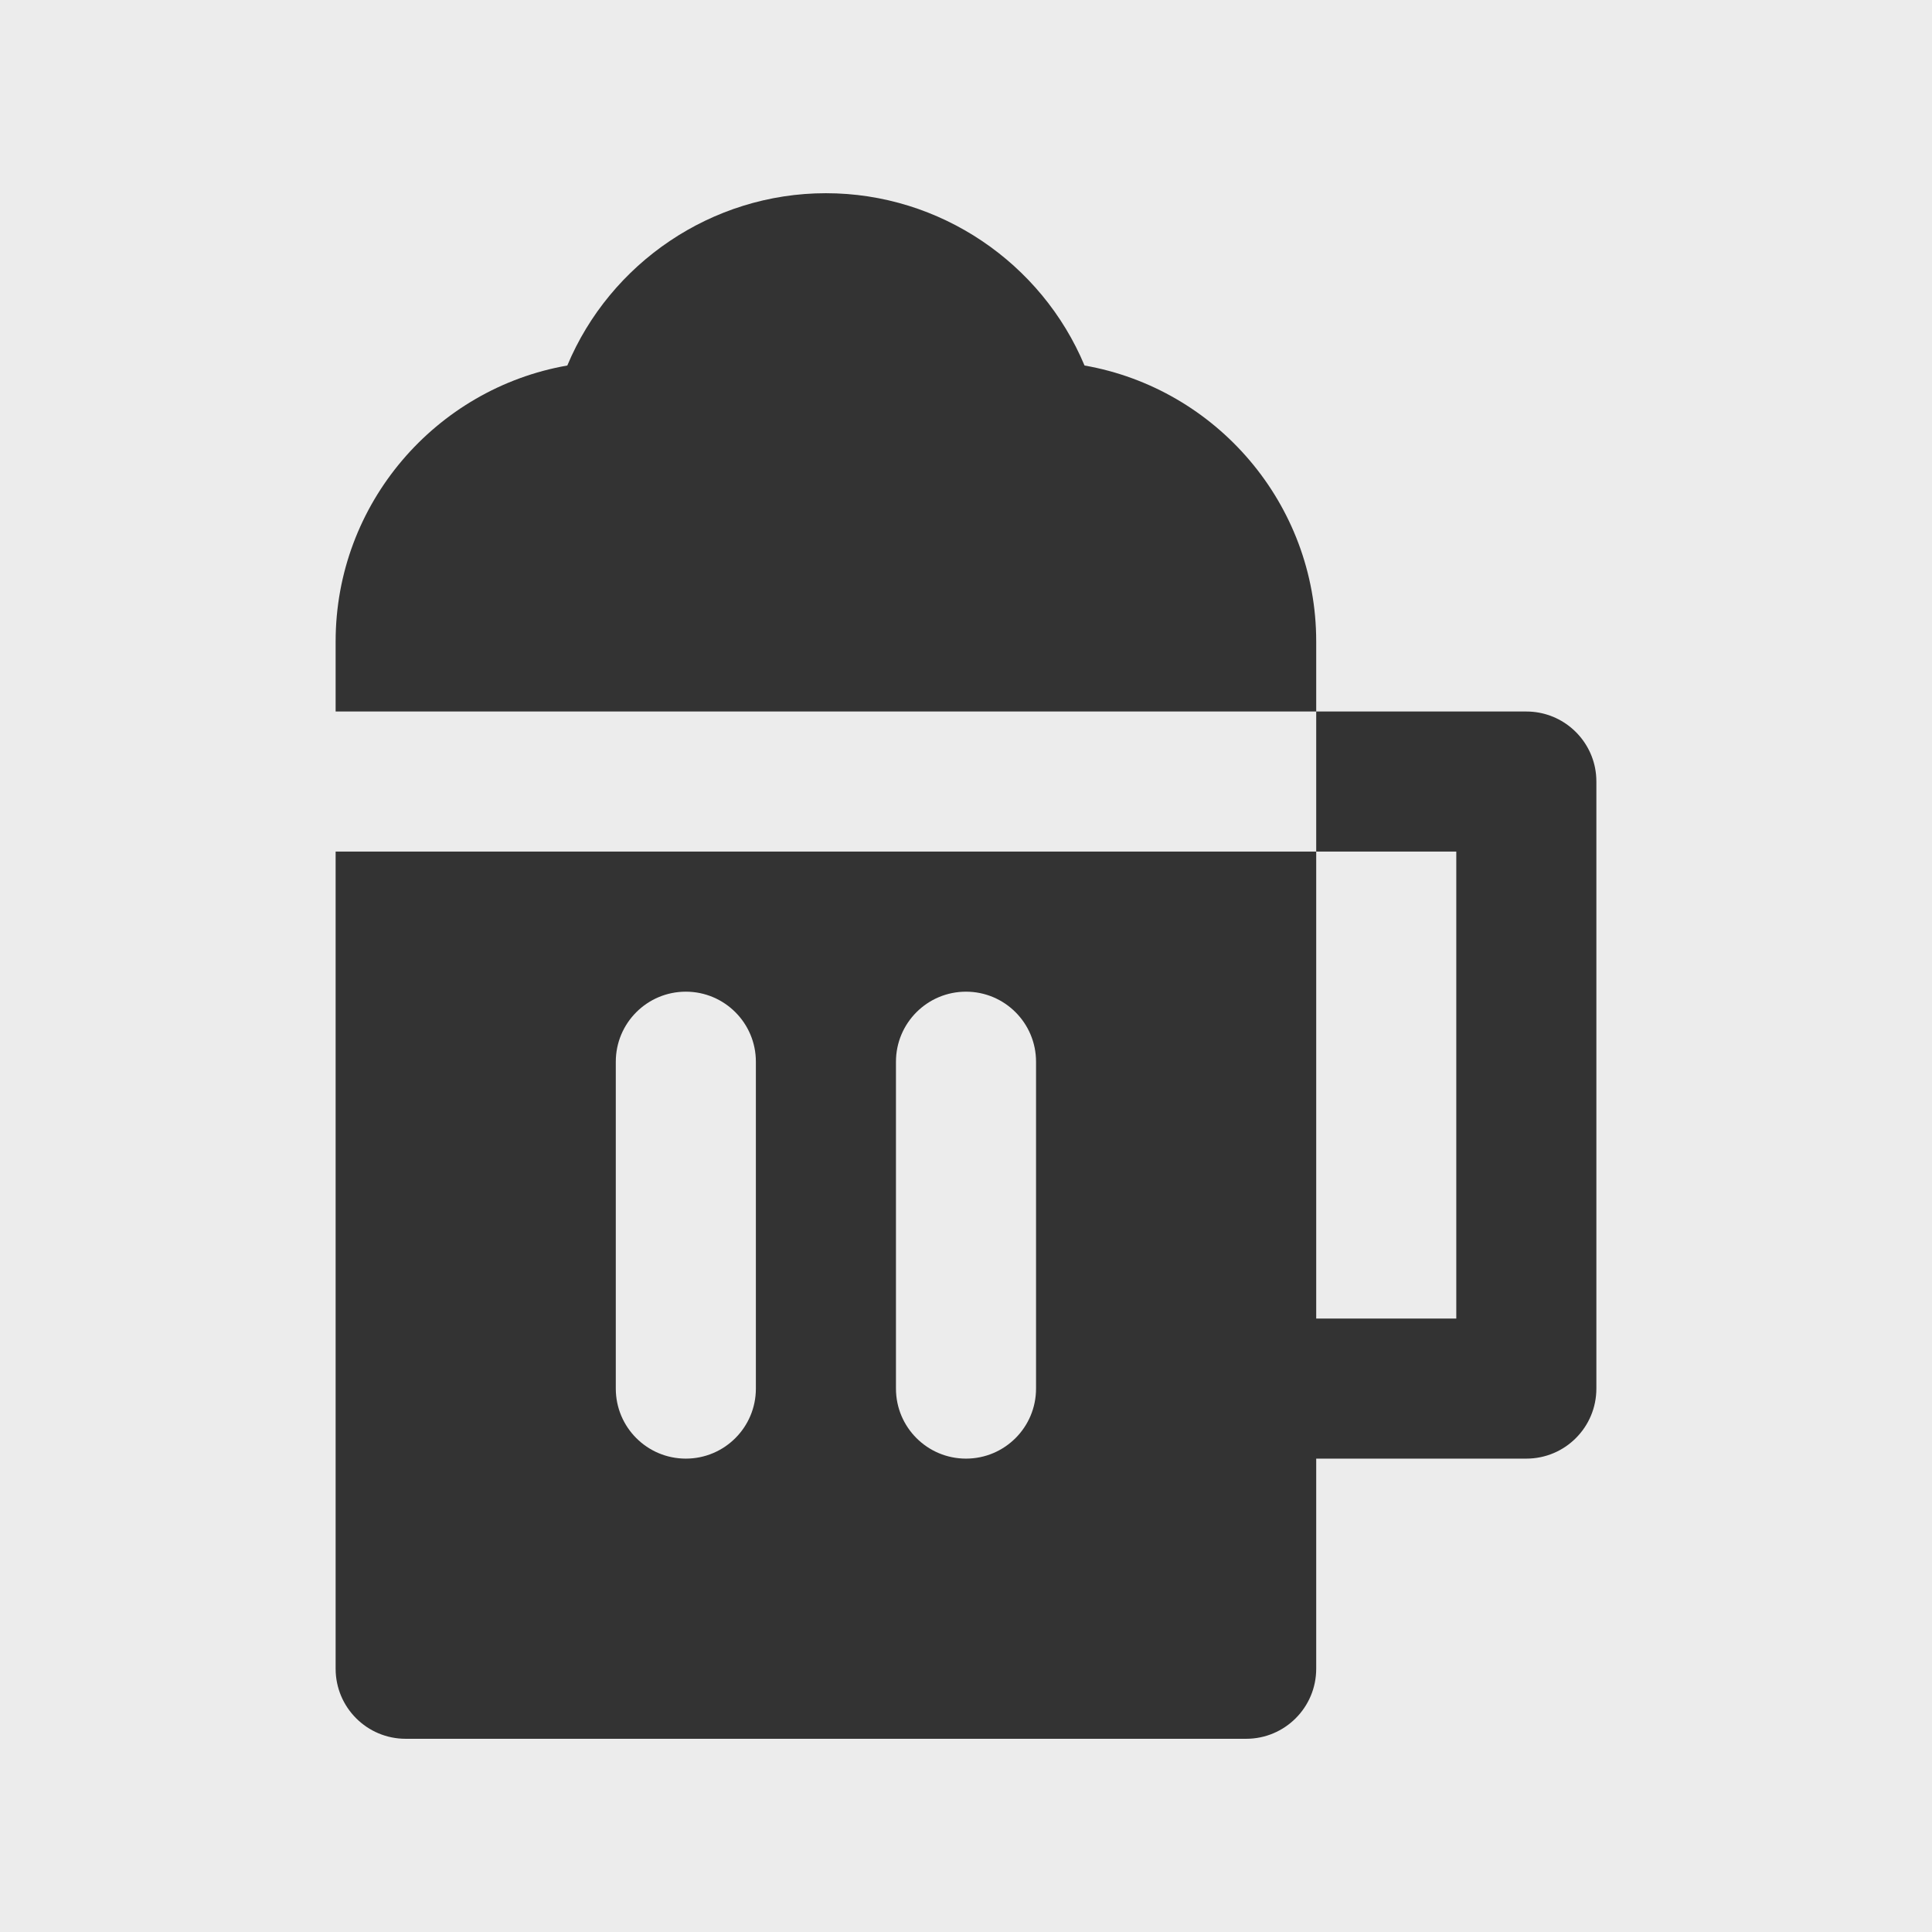 <?xml version="1.0" encoding="UTF-8" standalone="no"?>
<!-- Created with Inkscape (http://www.inkscape.org/) -->

<svg
   width="250"
   height="250"
   viewBox="0 0 66.146 66.146"
   version="1.1"
   id="svg1"
   xml:space="preserve"
   sodipodi:docname="styles.svg"
   inkscape:version="1.3.2 (091e20ef0f, 2023-11-25)"
   xmlns:inkscape="http://www.inkscape.org/namespaces/inkscape"
   xmlns:sodipodi="http://sodipodi.sourceforge.net/DTD/sodipodi-0.dtd"
   xmlns="http://www.w3.org/2000/svg"
   xmlns:svg="http://www.w3.org/2000/svg"><rect x="0" y="0" width="66.146" height="66.146" fill="#333333" stroke="none"/><sodipodi:namedview
     id="namedview1"
     pagecolor="#ffffff"
     bordercolor="#000000"
     borderopacity="0.25"
     inkscape:showpageshadow="2"
     inkscape:pageopacity="0.0"
     inkscape:pagecheckerboard="0"
     inkscape:deskcolor="#d1d1d1"
     inkscape:document-units="mm"
     inkscape:zoom="2.0216792"
     inkscape:cx="106.34724"
     inkscape:cy="172.38145"
     inkscape:window-width="3440"
     inkscape:window-height="1371"
     inkscape:window-x="0"
     inkscape:window-y="512"
     inkscape:window-maximized="1"
     inkscape:current-layer="layer1" /><defs
     id="defs1" /><g
     inkscape:label="Layer 1"
     inkscape:groupmode="layer"
     id="layer1"><g
       id="g3"
       transform="translate(1.976,2.497)" /><g
       style="fill:#000000"
       id="g5"
       transform="matrix(0.103,0,0,0.103,13.701,29.92)"><g
         id="g6"
         transform="translate(-68.566,-225.493)"><g
           id="g2">
	<g
   id="g1">
		
	</g>
</g><g
           id="g4">
	<g
   id="g3-0">
		
	</g>
</g></g></g><path
       id="rect1"
       style="fill:#ececec;stroke-width:0.265"
       d="M 0 0 L 0 66.146 L 66.146 66.146 L 66.146 0 L 0 0 z M 28.277 6.615 C 32.19 6.615 35.665 9.008 37.131 12.514 C 41.631 13.302 45.063 17.239 45.063 21.962 L 45.063 24.36 L 42.665 24.36 L 40.267 24.36 L 16.287 24.36 L 13.889 24.36 L 11.491 24.36 L 11.491 21.962 C 11.491 17.239 14.922 13.302 19.423 12.514 C 20.889 9.009 24.363 6.615 28.277 6.615 z M 45.063 24.36 L 52.257 24.36 C 53.421 24.36 54.392 25.19 54.61 26.29 C 54.624 26.363 54.635 26.437 54.643 26.513 C 54.651 26.594 54.655 26.675 54.655 26.758 L 54.655 47.541 C 54.655 48.866 53.582 49.939 52.257 49.939 L 45.063 49.939 L 45.063 57.133 C 45.063 58.458 43.989 59.531 42.665 59.531 L 13.889 59.531 C 12.565 59.531 11.491 58.458 11.491 57.133 L 11.491 29.156 L 13.889 29.156 L 16.287 29.156 L 40.267 29.156 L 42.665 29.156 L 45.063 29.156 L 45.063 26.758 L 45.063 24.36 z M 45.063 29.156 L 45.063 45.143 L 49.859 45.143 L 49.859 29.156 L 45.063 29.156 z M 23.481 33.952 C 22.156 33.952 21.083 35.026 21.083 36.35 L 21.083 47.541 C 21.083 48.866 22.156 49.939 23.481 49.939 C 24.805 49.939 25.879 48.866 25.879 47.541 L 25.879 36.35 C 25.879 35.026 24.805 33.952 23.481 33.952 z M 33.073 33.952 C 31.749 33.952 30.675 35.026 30.675 36.35 L 30.675 47.541 C 30.675 48.866 31.749 49.939 33.073 49.939 C 34.397 49.939 35.471 48.866 35.471 47.541 L 35.471 36.35 C 35.471 35.026 34.397 33.952 33.073 33.952 z " /><g
       style="fill:#000000"
       id="g7"
       transform="matrix(0.103,0,0,0.103,6.615,6.615)"><g
         id="g2-3">
	<g
   id="g1-6">
		
	</g>
</g><g
         id="g4-7">
	<g
   id="g3-5">
		
	</g>
</g></g></g></svg>

